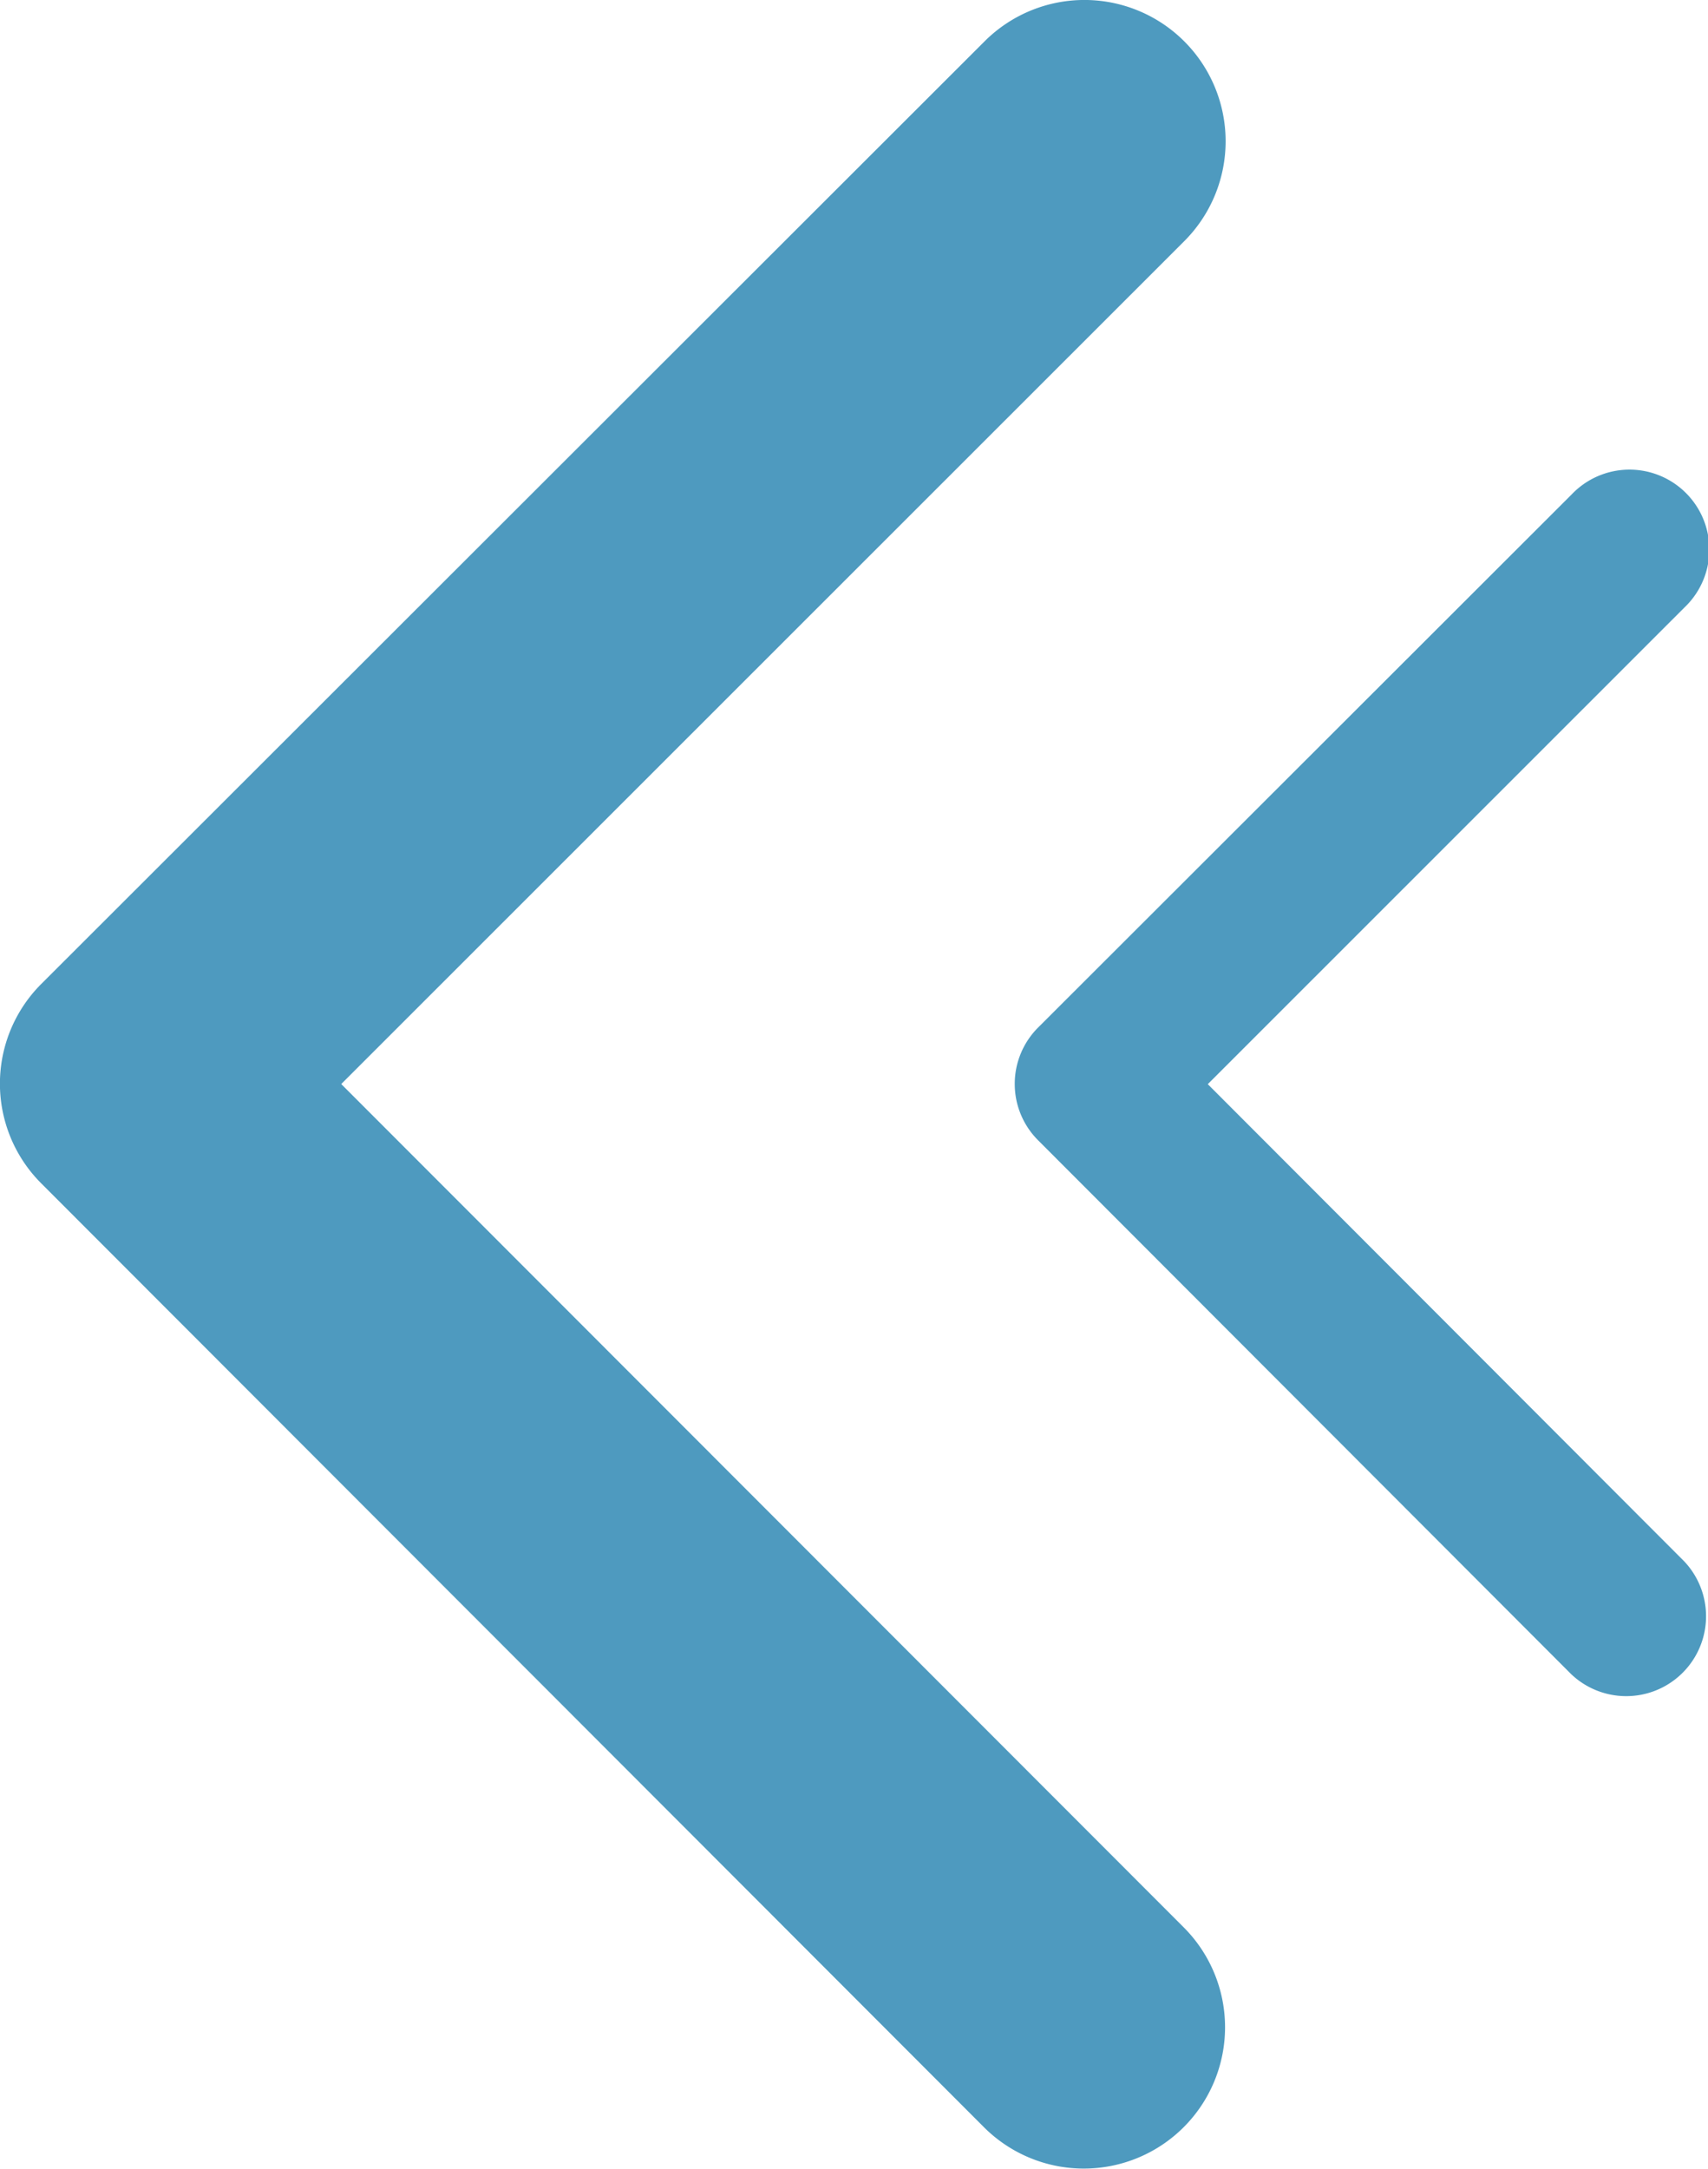 <svg xmlns="http://www.w3.org/2000/svg" width="14.01" height="17.78" viewBox="0 0 14.01 17.78">
  <g id="double-arrow-left" transform="translate(14.01 17.78) rotate(180)">
    <g id="double-arrow" transform="translate(-500.704 -1113.927)">
      <path id="angle-left-regular" d="M.341,8.065a1.155,1.155,0,0,0,0,1.638l7.731,7.736A1.158,1.158,0,1,0,9.71,15.8L2.8,8.887l6.915-6.91A1.158,1.158,0,0,0,8.077.339Z" transform="translate(514.715 1131.707) rotate(180)" fill="#4e9abf"/>
      <path id="angle-left-regular-2" data-name="angle-left-regular" d="M.193,4.561a.653.653,0,0,0,0,.926L4.565,9.863a.655.655,0,0,0,.926-.926L1.584,5.026,5.494,1.118A.655.655,0,1,0,4.568.192Z" transform="translate(506.391 1127.845) rotate(180)" fill="#4e9abf"/>
    </g>
  </g>
</svg>
